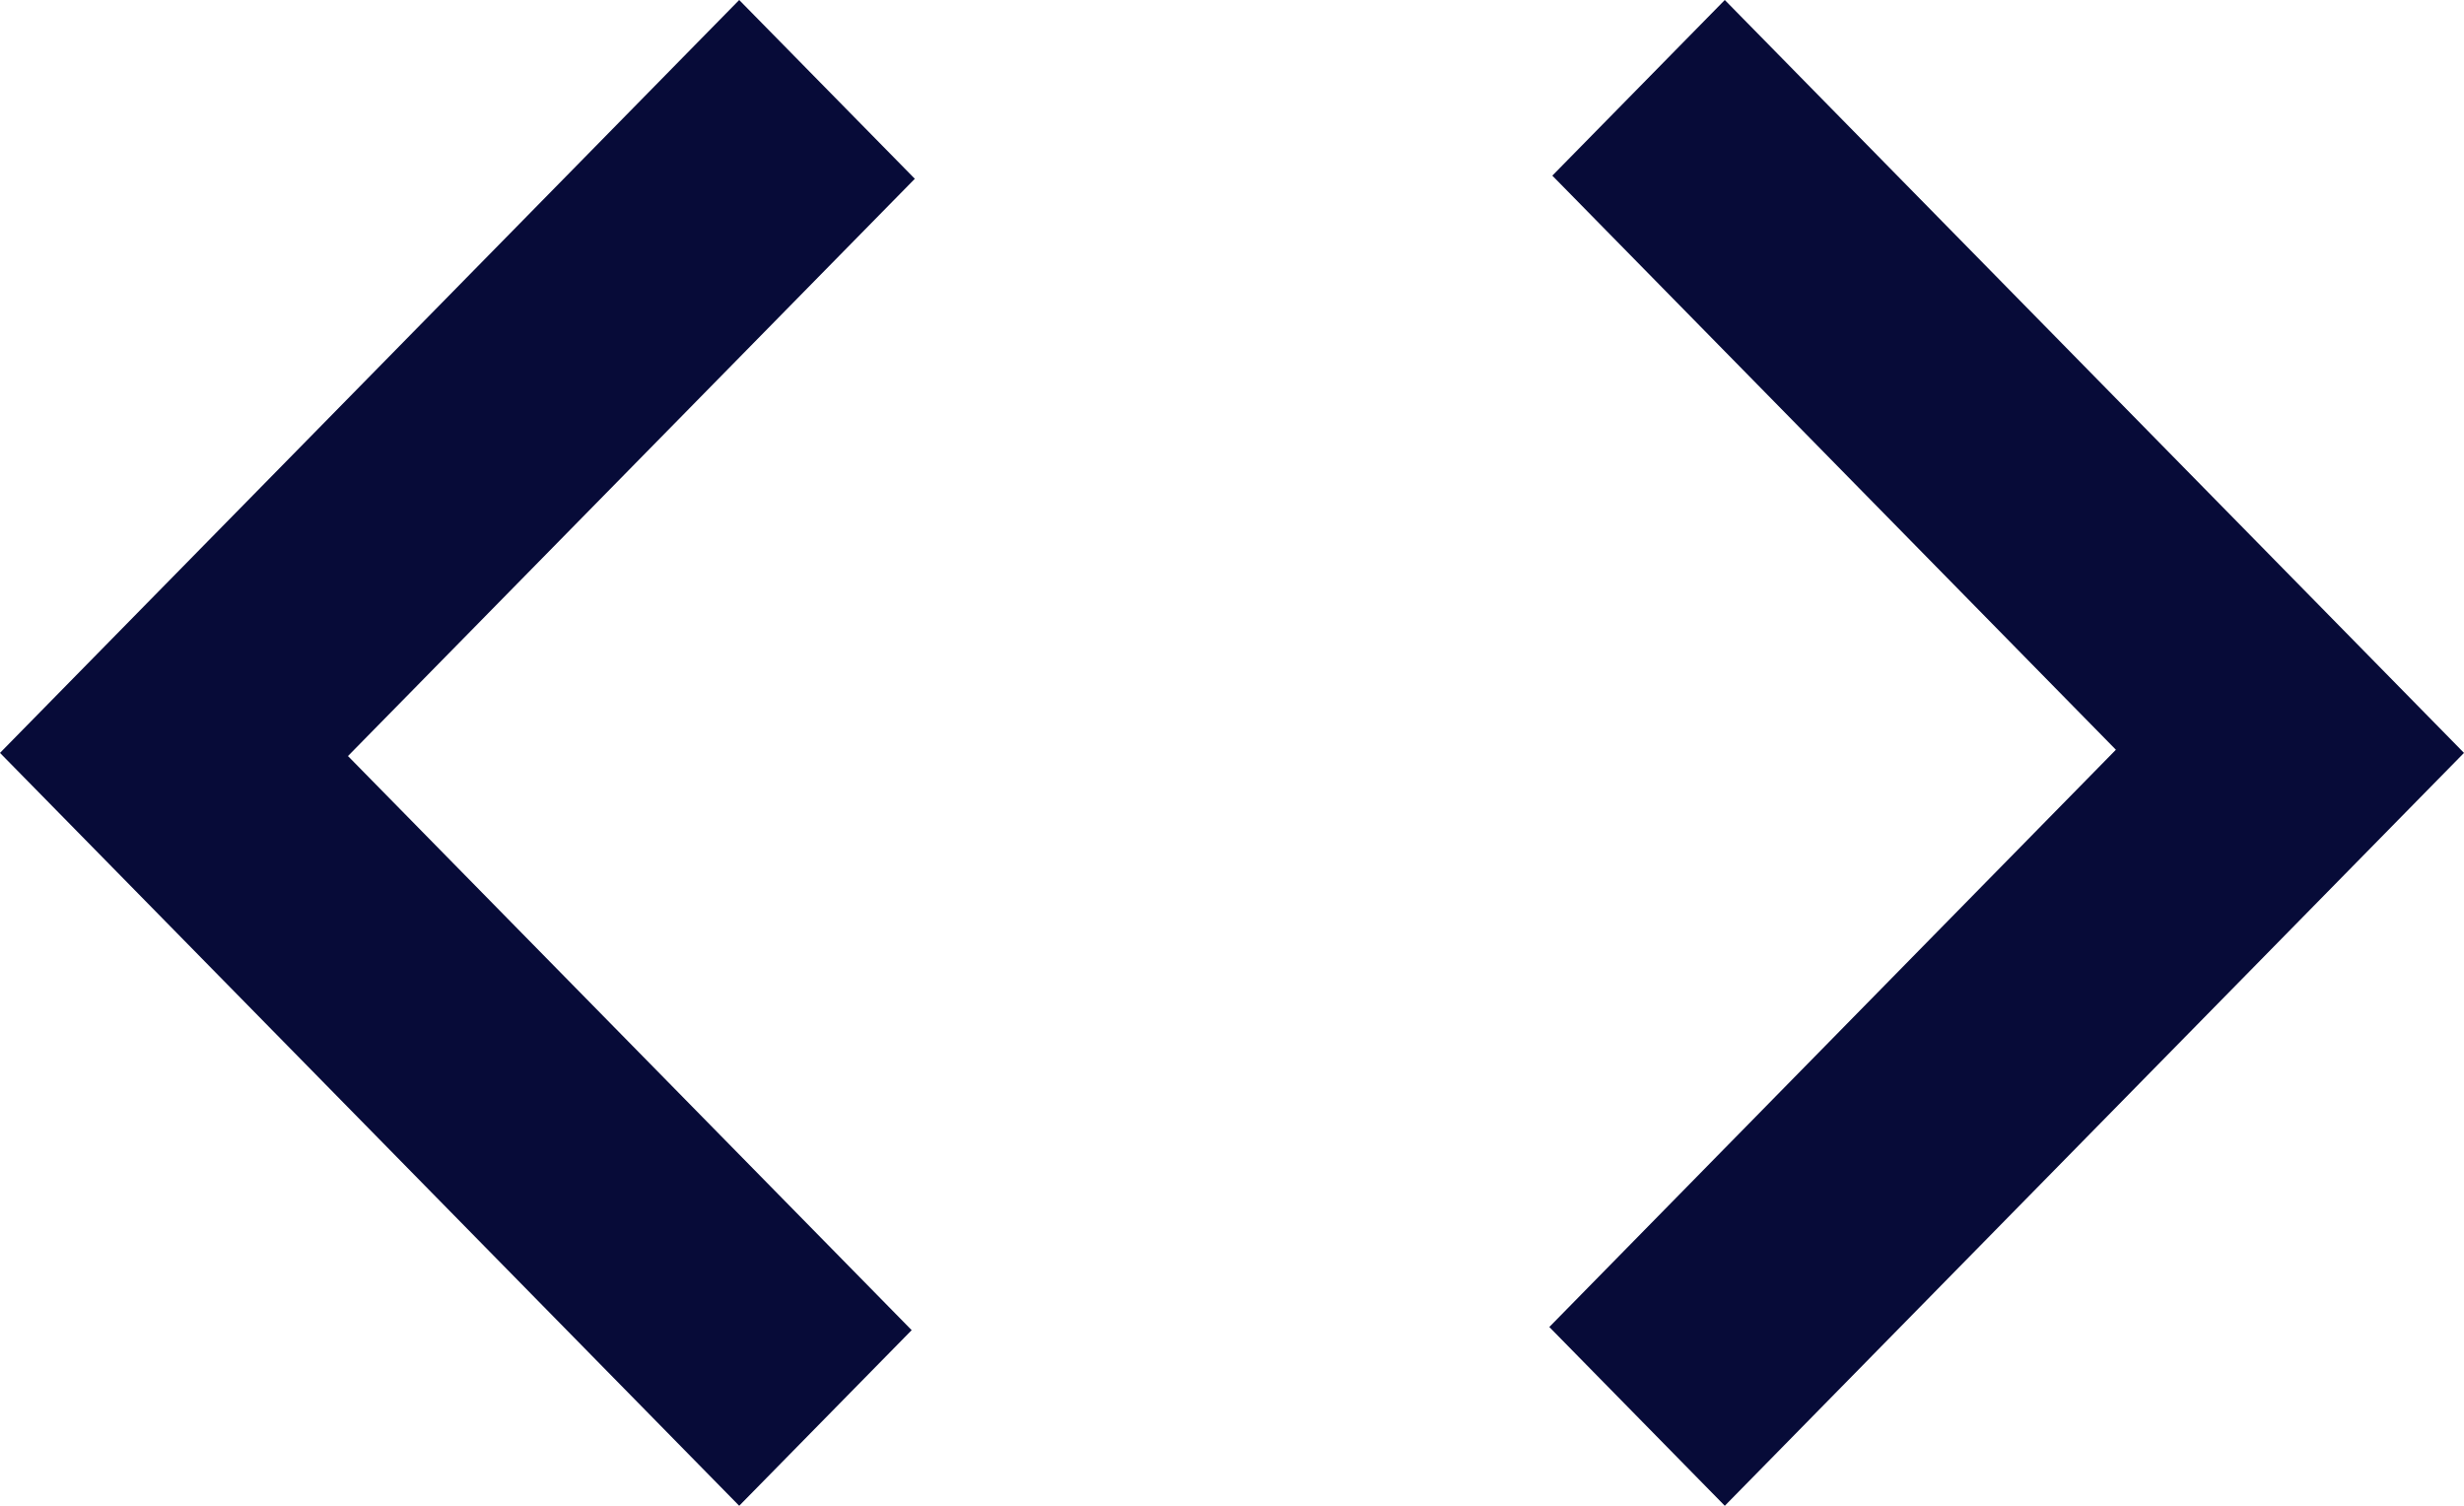 <svg width="18" height="11" viewBox="0 0 18 11" fill="none" xmlns="http://www.w3.org/2000/svg">
<path d="M5.4 11L0 5.5L5.4 0L6.683 1.306L2.542 5.523L6.66 9.717L5.4 11ZM12.6 11L11.318 9.694L15.457 5.477L11.34 1.283L12.6 0L18 5.5L12.6 11Z" fill="#070B38"/>
</svg>
